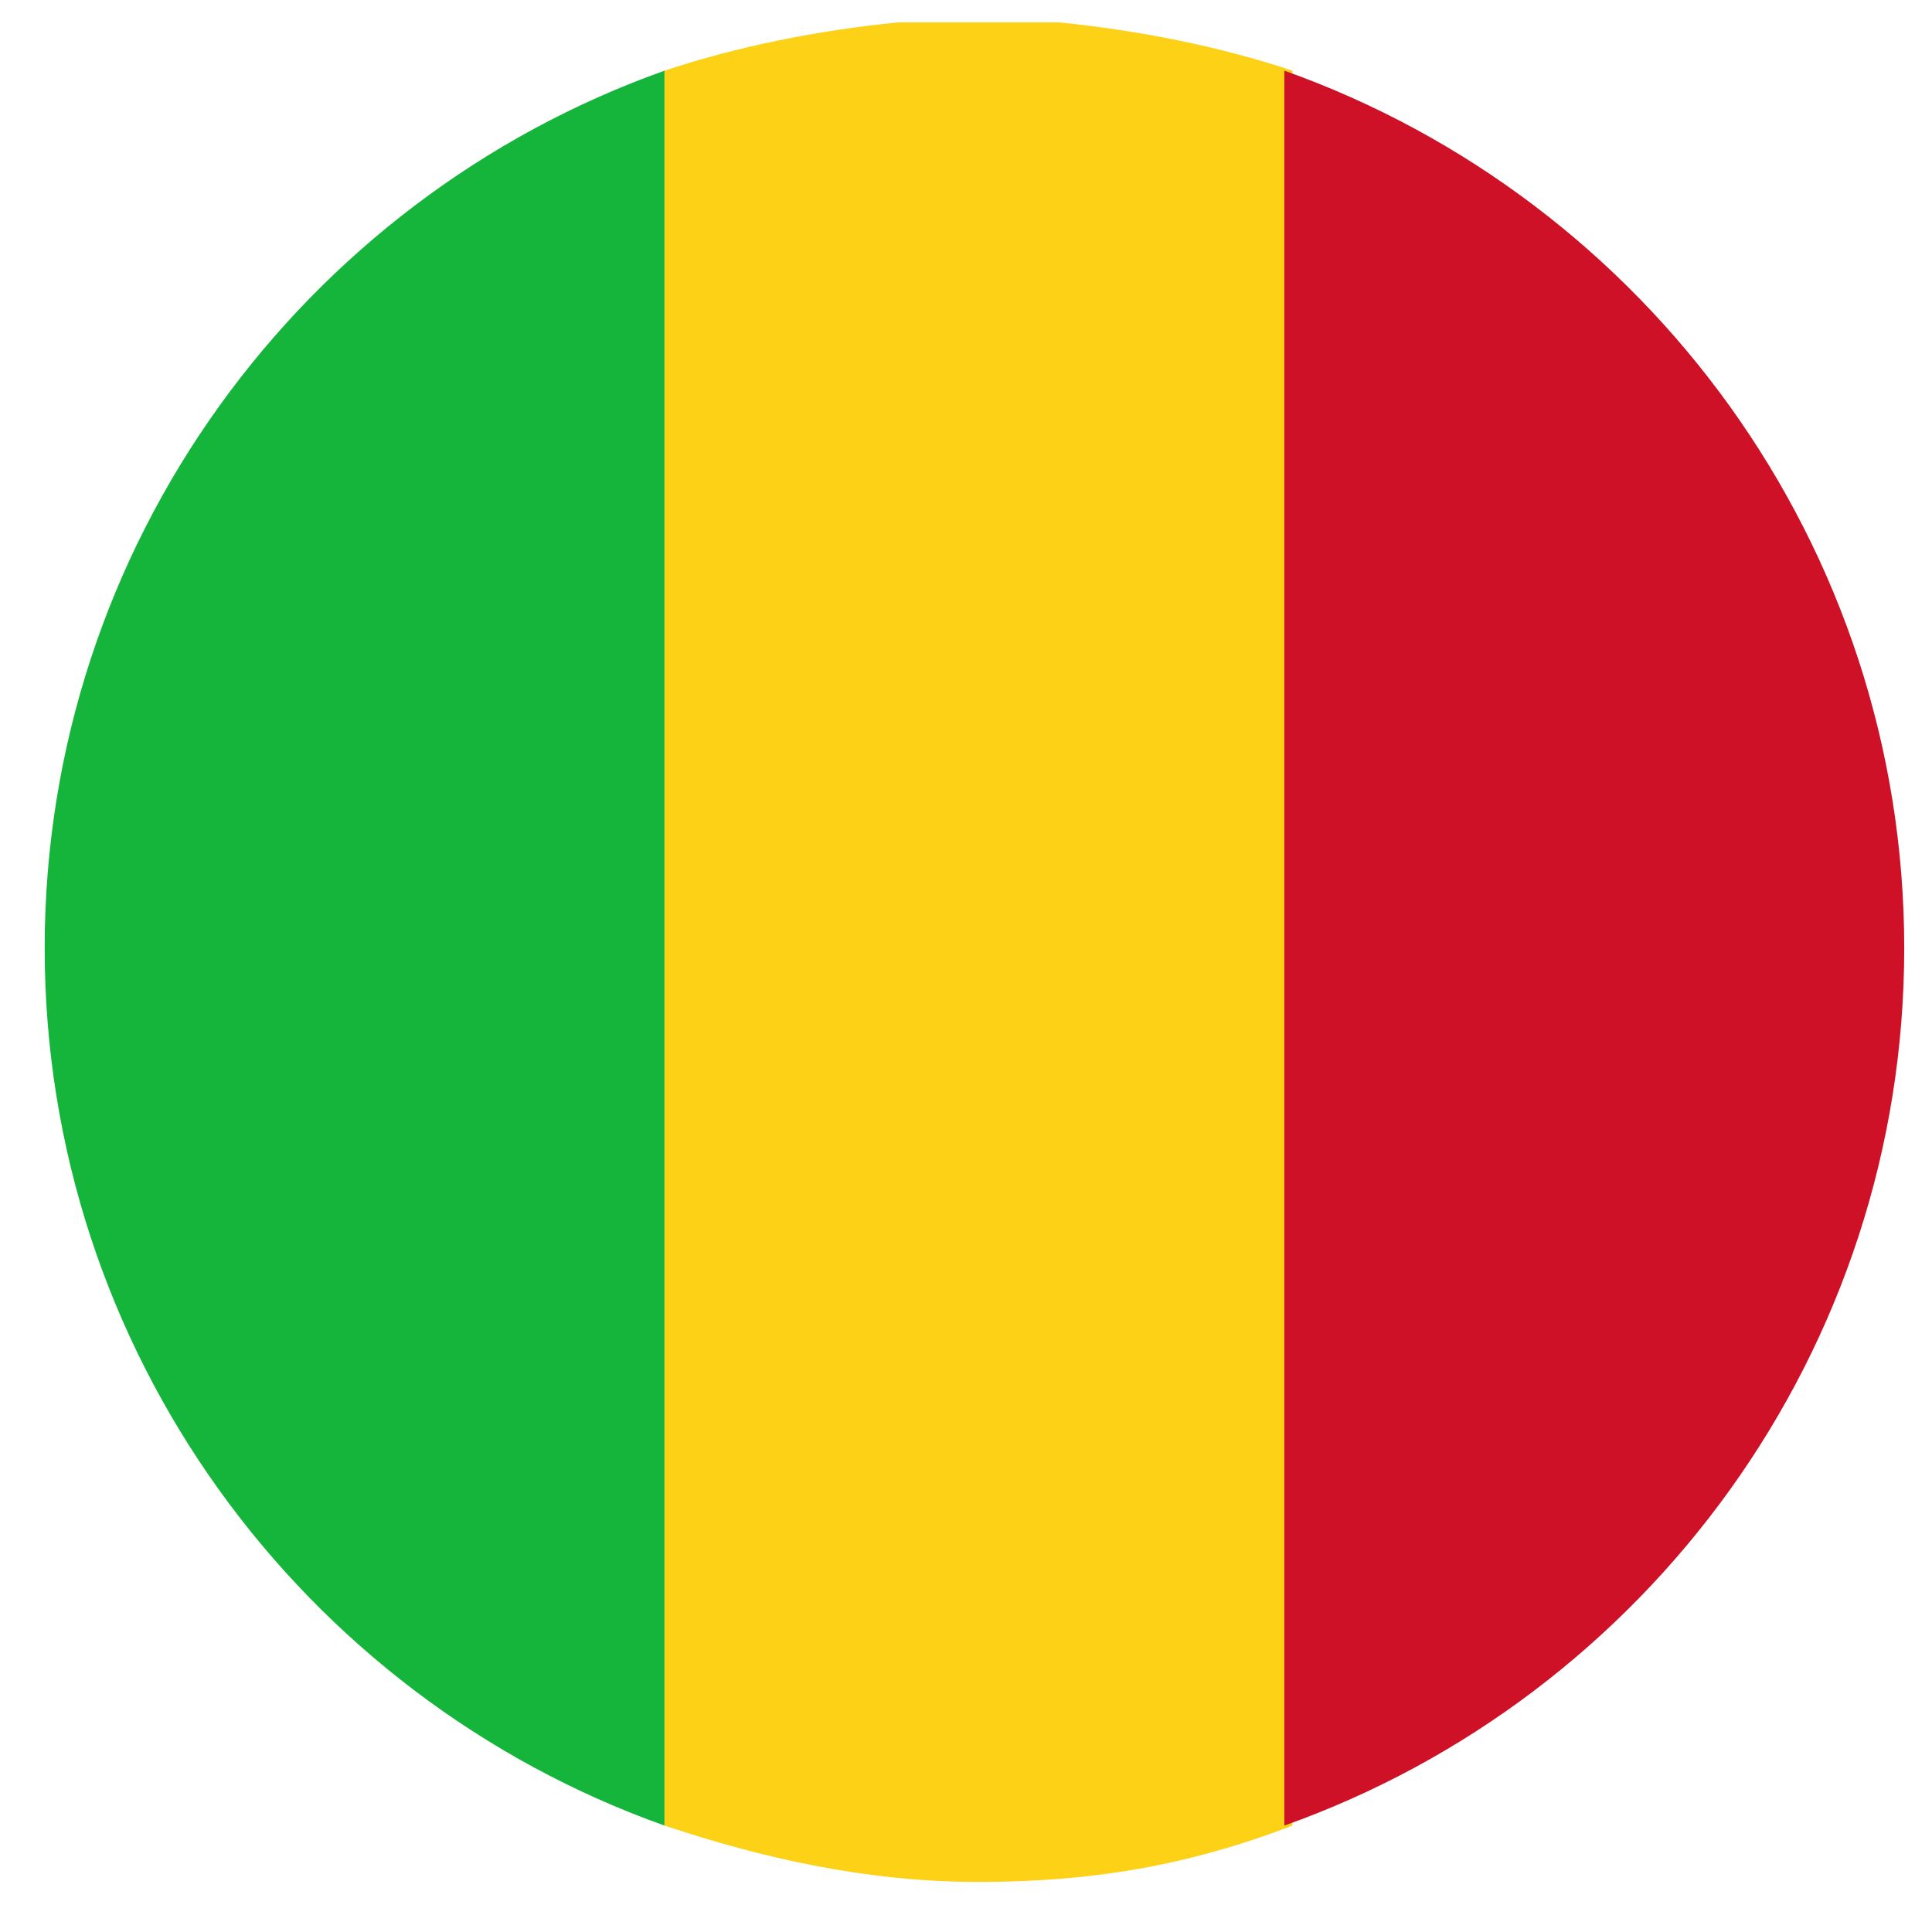 <svg width="24" height="24" viewBox="0 0 24 24" fill="none" xmlns="http://www.w3.org/2000/svg">
<path d="M8.255 22.678V0.878C3.755 2.478 0.555 6.778 0.555 11.778C0.555 16.778 3.755 21.078 8.255 22.678Z" fill="#14B53A"/>
<path d="M8.255 22.678C9.455 23.078 10.755 23.378 12.155 23.378C13.555 23.378 14.755 23.178 16.055 22.678V0.878C15.155 0.578 14.155 0.378 13.155 0.278H11.155C10.155 0.378 9.155 0.578 8.255 0.878V22.678Z" fill="#FCD116"/>
<path d="M15.955 0.878V22.678C20.455 21.078 23.655 16.778 23.655 11.778C23.655 6.778 20.455 2.478 15.955 0.878Z" fill="#CE1126"/>
</svg>
